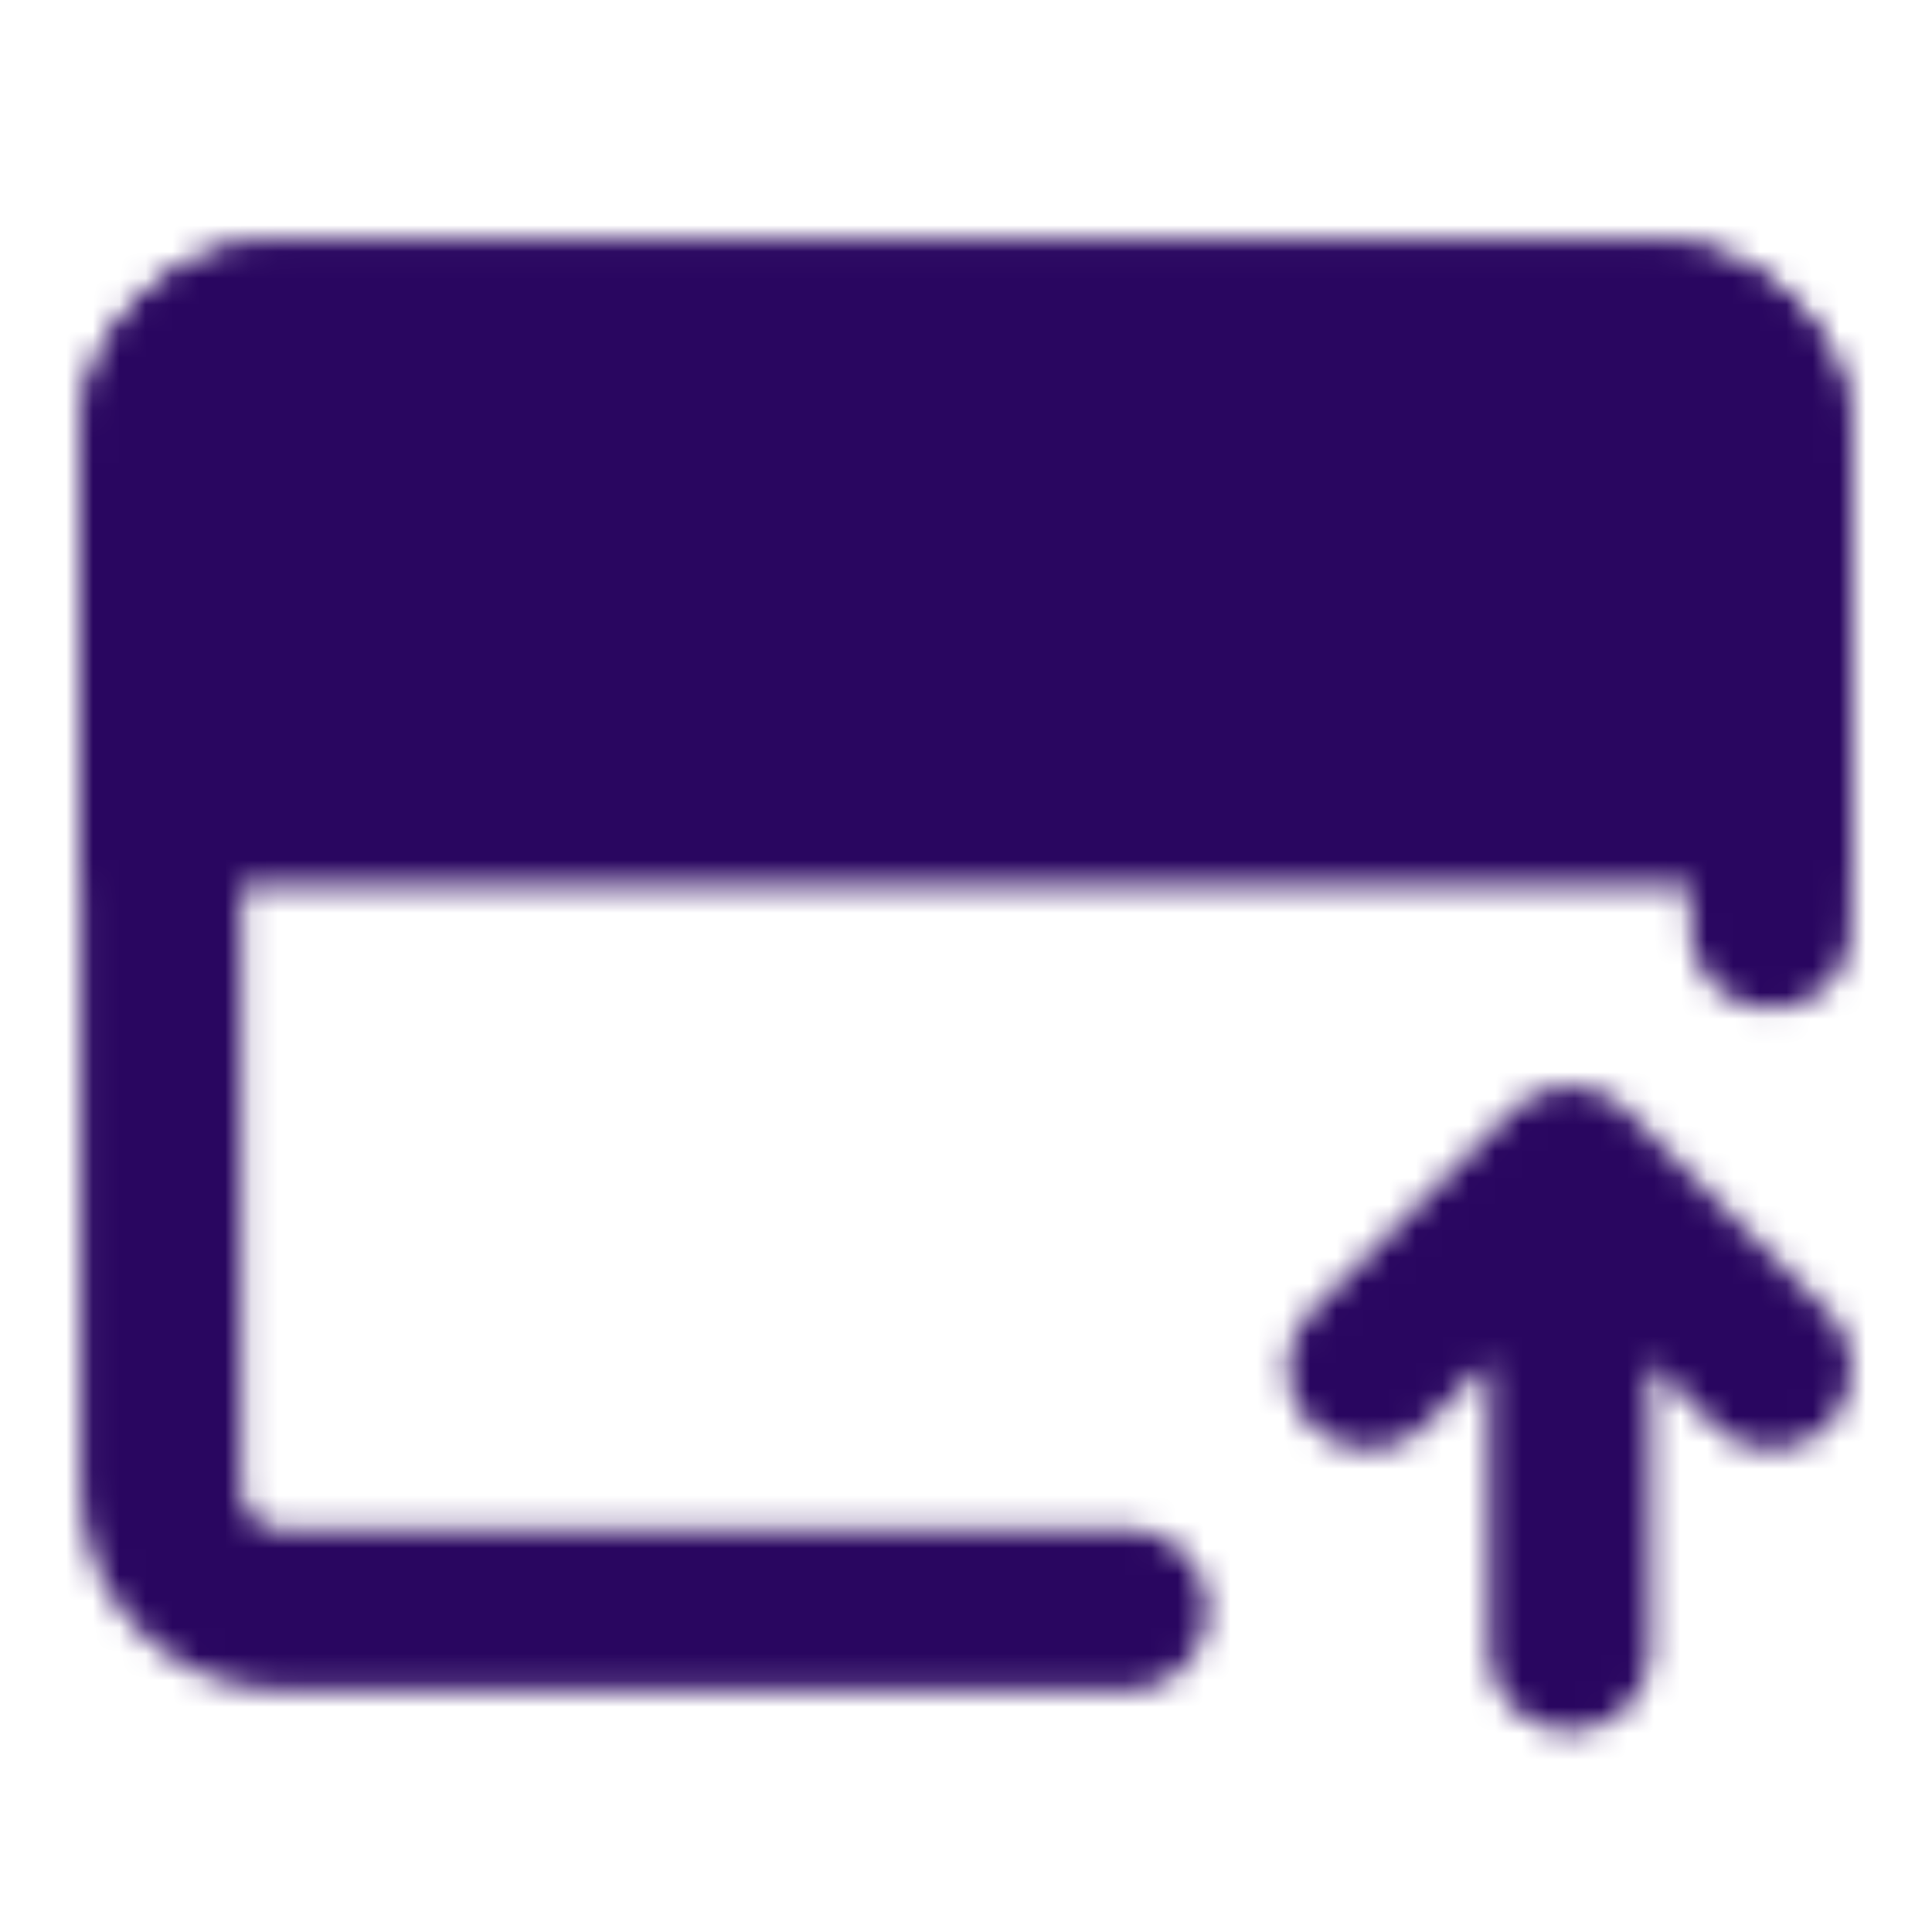 <svg width="73" height="73" viewBox="0 0 73 73" fill="none" xmlns="http://www.w3.org/2000/svg">
<mask id="mask0_28_2984" style="mask-type:luminance" maskUnits="userSpaceOnUse" x="3" y="9" width="67" height="57">
<path d="M42.583 60.833H10.646C9.436 60.833 8.275 60.353 7.42 59.497C6.564 58.642 6.083 57.481 6.083 56.271V16.729C6.083 15.519 6.564 14.359 7.42 13.503C8.275 12.647 9.436 12.167 10.646 12.167H62.354C63.564 12.167 64.725 12.647 65.58 13.503C66.436 14.359 66.917 15.519 66.917 16.729V35.069M59.312 62.354V44.104M59.312 44.104L51.708 51.708M59.312 44.104L66.917 51.708" stroke="white" stroke-width="6.083" stroke-linecap="round" stroke-linejoin="round"/>
<path d="M6.083 16.729C6.083 15.519 6.564 14.359 7.42 13.503C8.275 12.647 9.436 12.167 10.646 12.167H62.354C63.564 12.167 64.725 12.647 65.58 13.503C66.436 14.359 66.917 15.519 66.917 16.729V30.417H6.083V16.729Z" fill="#555555" stroke="white" stroke-width="6.083"/>
<path d="M12.167 21.292C12.167 19.612 13.528 18.25 15.208 18.25C16.888 18.25 18.25 19.612 18.25 21.292C18.25 22.972 16.888 24.334 15.208 24.334C13.528 24.334 12.167 22.972 12.167 21.292Z" fill="white"/>
<path d="M21.292 21.292C21.292 19.612 22.654 18.25 24.333 18.25C26.013 18.25 27.375 19.612 27.375 21.292C27.375 22.972 26.013 24.334 24.333 24.334C22.654 24.334 21.292 22.972 21.292 21.292Z" fill="white"/>
</mask>
<g mask="url(#mask0_28_2984)">
<path d="M0 0H73V73H0V0Z" fill="#290660"/>
</g>
</svg>
